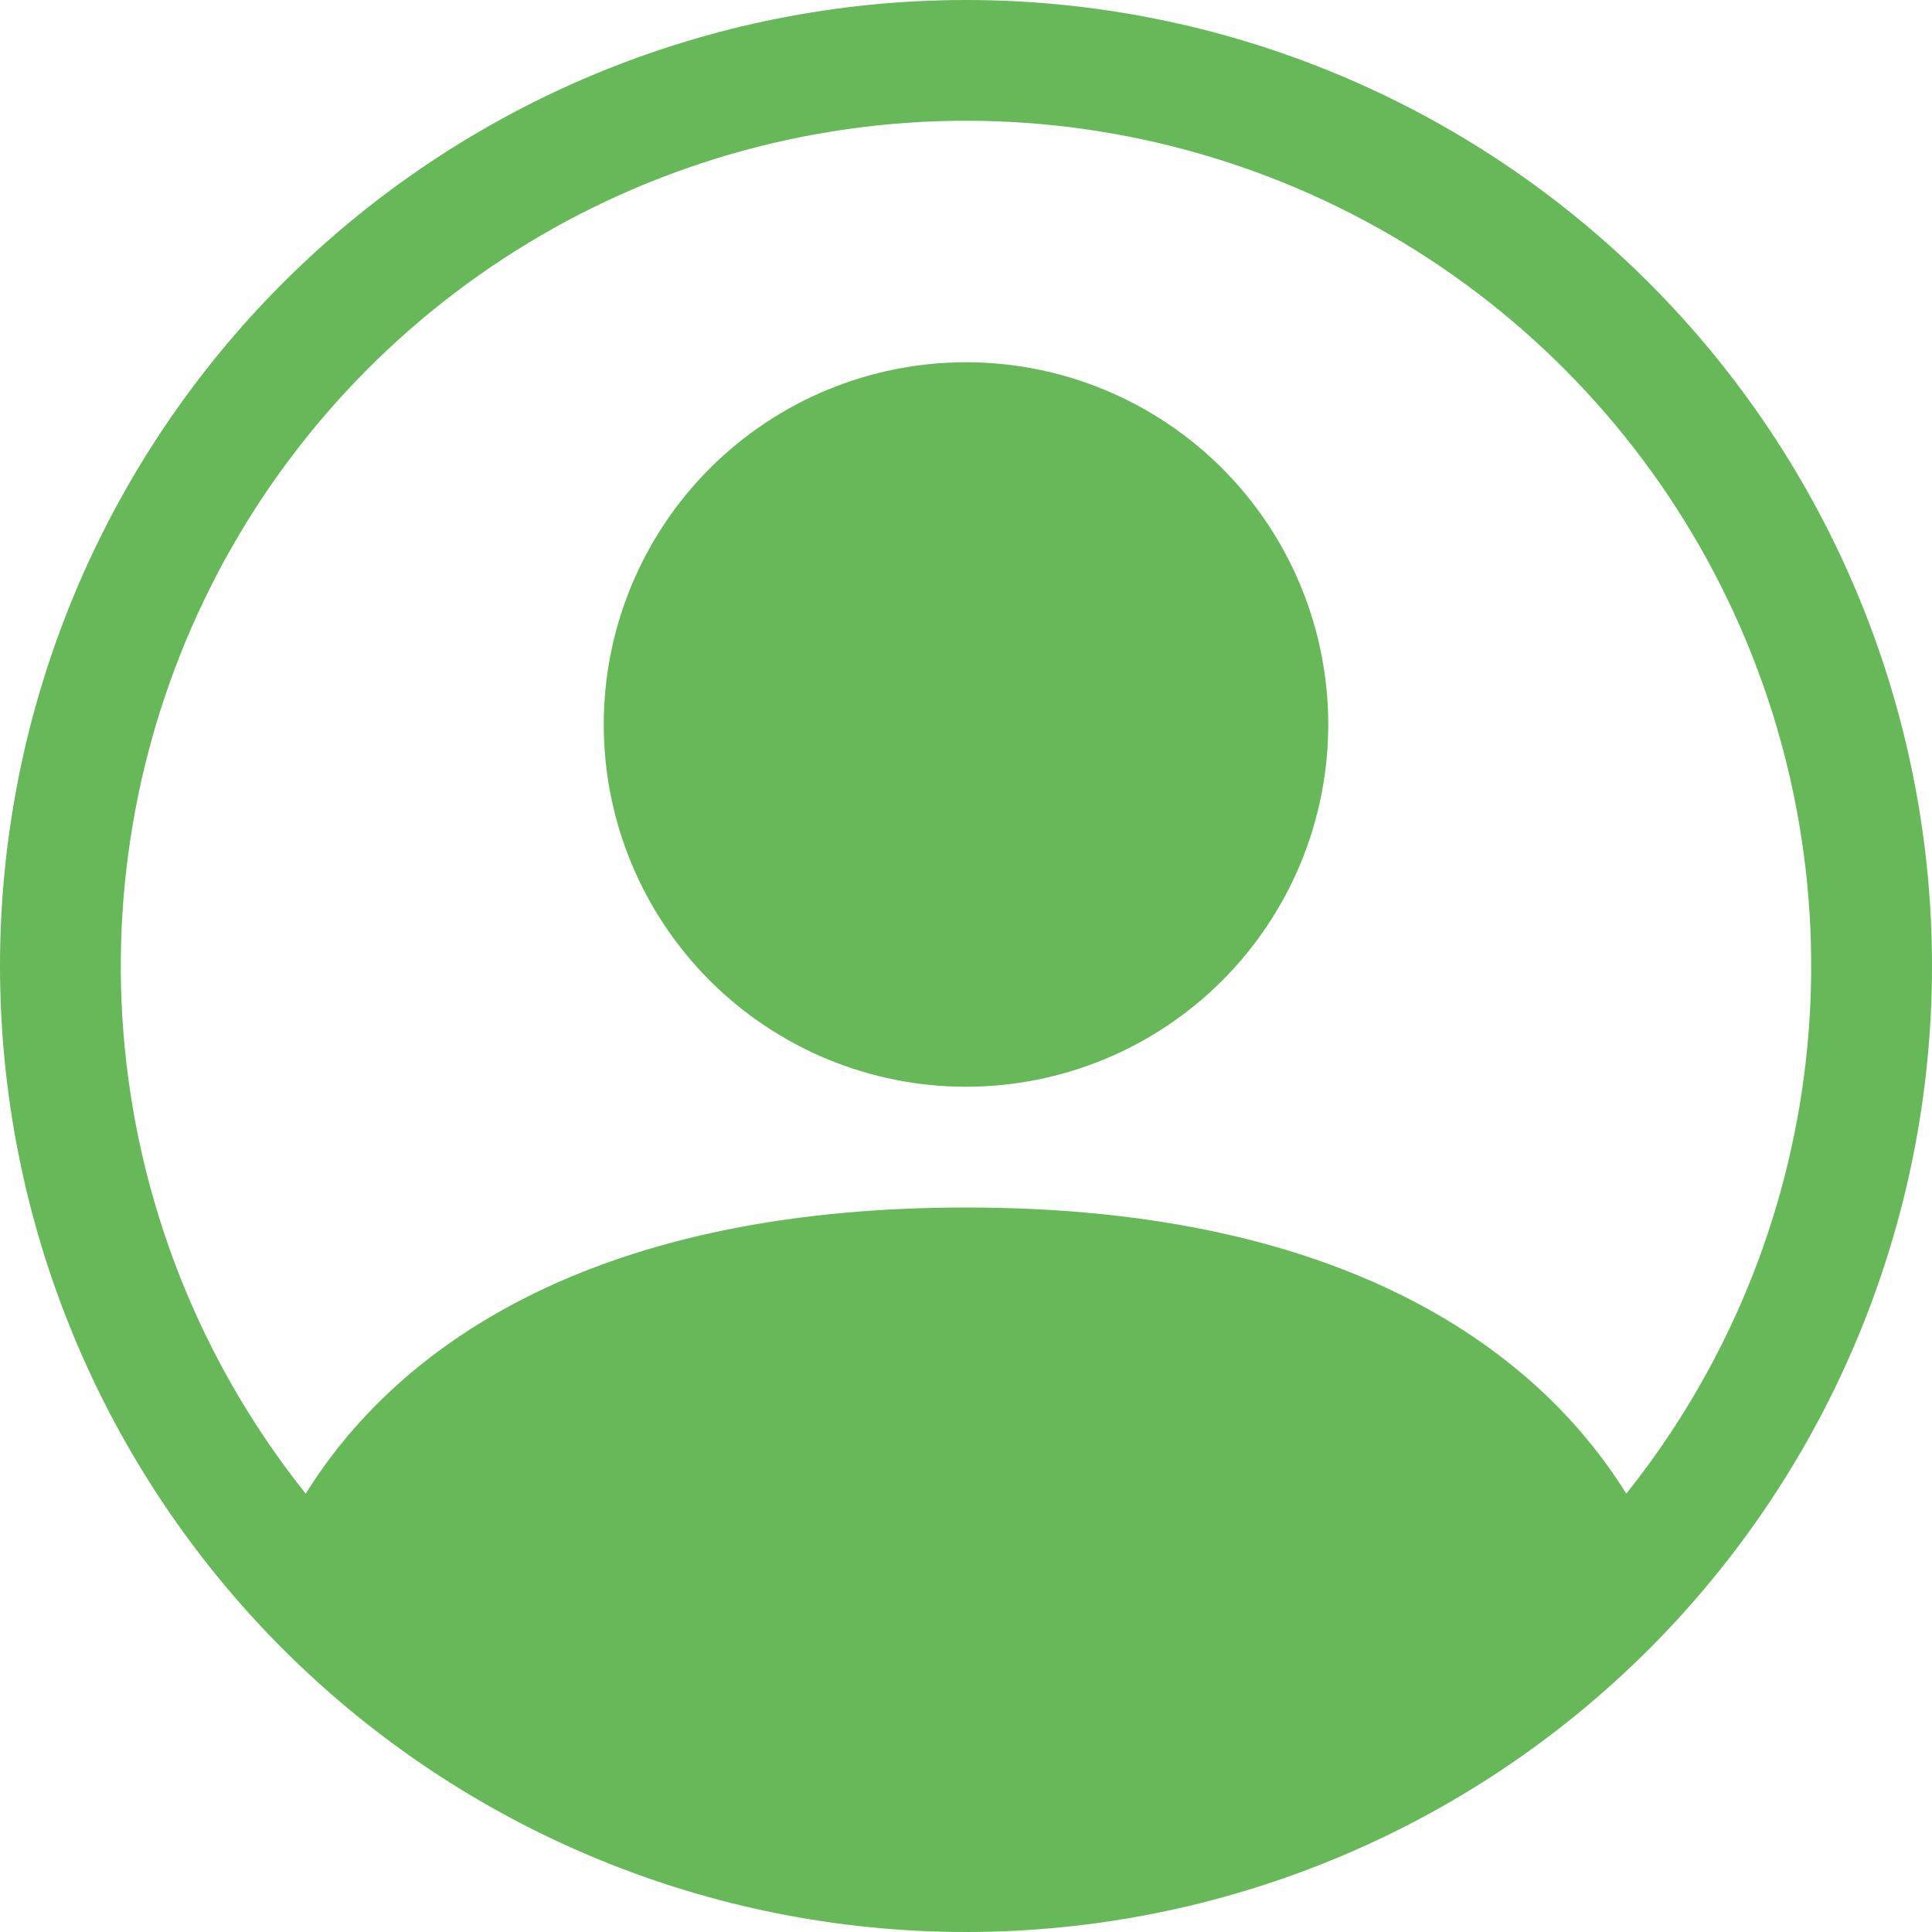 <?xml version="1.0" encoding="UTF-8"?> <svg xmlns="http://www.w3.org/2000/svg" width="220" height="220" viewBox="0 0 220 220" fill="none"> <path d="M151.25 82.5C151.25 93.44 146.904 103.932 139.168 111.668C131.432 119.404 120.94 123.75 110 123.75C99.06 123.75 88.568 119.404 80.832 111.668C73.096 103.932 68.75 93.44 68.75 82.5C68.75 71.56 73.096 61.068 80.832 53.332C88.568 45.596 99.06 41.25 110 41.25C120.94 41.25 131.432 45.596 139.168 53.332C146.904 61.068 151.25 71.56 151.25 82.5Z" fill="#66B858"></path> <path fill-rule="evenodd" clip-rule="evenodd" d="M0 110C0 80.826 11.589 52.847 32.218 32.218C52.847 11.589 80.826 0 110 0C139.174 0 167.153 11.589 187.782 32.218C208.411 52.847 220 80.826 220 110C220 139.174 208.411 167.153 187.782 187.782C167.153 208.411 139.174 220 110 220C80.826 220 52.847 208.411 32.218 187.782C11.589 167.153 0 139.174 0 110ZM110 13.75C91.874 13.751 74.118 18.87 58.773 28.518C43.428 38.166 31.12 51.95 23.265 68.285C15.409 84.62 12.325 102.841 14.369 120.851C16.412 138.861 23.5 155.928 34.815 170.087C44.578 154.357 66.069 137.5 110 137.5C153.931 137.5 175.409 154.344 185.185 170.087C196.501 155.928 203.588 138.861 205.631 120.851C207.675 102.841 204.591 84.62 196.735 68.285C188.88 51.95 176.571 38.166 161.227 28.518C145.882 18.87 128.126 13.751 110 13.75Z" fill="#66B858"></path> </svg> 
